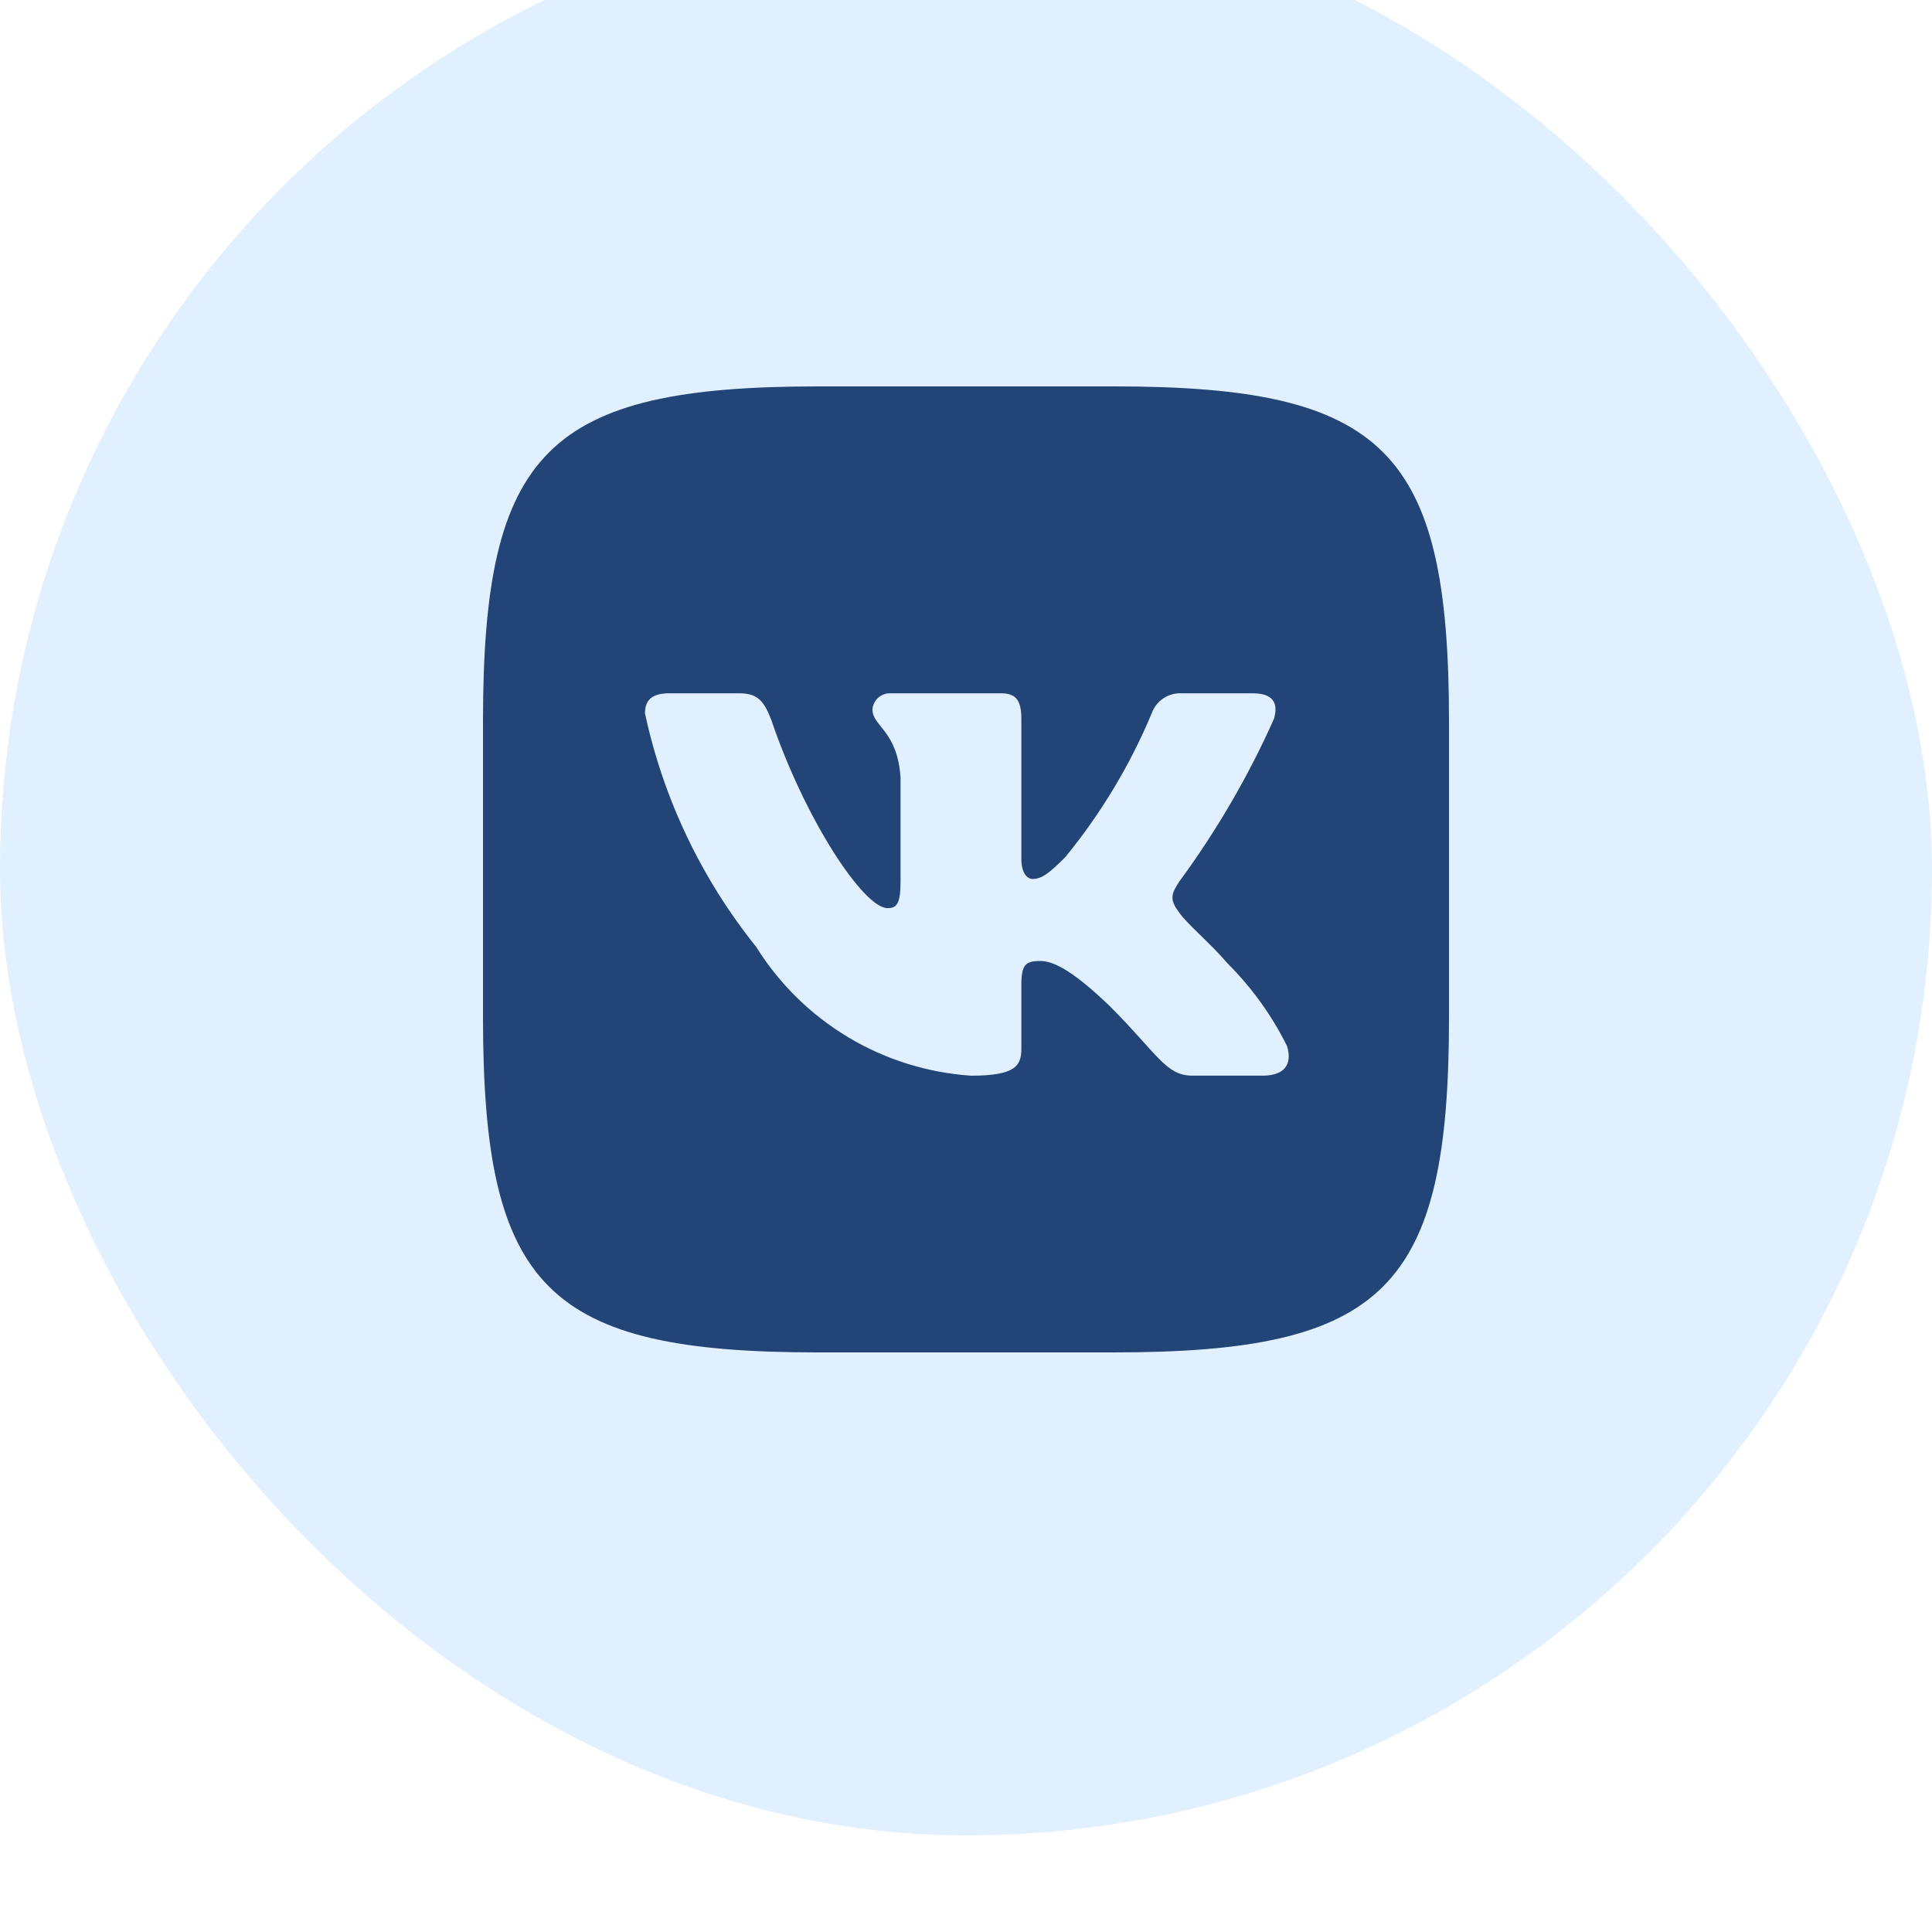 <?xml version="1.0" encoding="UTF-8"?> <svg xmlns="http://www.w3.org/2000/svg" width="40" height="40" viewBox="0 0 40 40" fill="none"> <g filter="url(#filter0_i_336_6)"> <rect width="40" height="40" rx="20" fill="#E1F0FF"></rect> <path d="M23.073 10H16.937C11.333 10 10 11.333 10 16.927V23.063C10 28.666 11.323 30 16.927 30H23.063C28.666 30 30 28.677 30 23.073V16.937C30 11.333 28.677 10 23.073 10ZM26.146 24.27H24.687C24.135 24.27 23.969 23.823 22.979 22.833C22.115 22 21.75 21.896 21.531 21.896C21.229 21.896 21.146 21.979 21.146 22.396V23.708C21.146 24.063 21.031 24.271 20.104 24.271C19.204 24.21 18.332 23.937 17.559 23.474C16.785 23.01 16.133 22.369 15.656 21.604C14.523 20.194 13.735 18.539 13.354 16.771C13.354 16.552 13.437 16.354 13.854 16.354H15.312C15.687 16.354 15.822 16.521 15.969 16.906C16.677 18.99 17.885 20.802 18.375 20.802C18.563 20.802 18.645 20.719 18.645 20.25V18.104C18.583 17.125 18.063 17.042 18.063 16.688C18.07 16.595 18.113 16.508 18.182 16.445C18.252 16.383 18.343 16.35 18.437 16.354H20.729C21.042 16.354 21.146 16.51 21.146 16.885V19.781C21.146 20.094 21.281 20.198 21.375 20.198C21.563 20.198 21.708 20.094 22.052 19.75C22.791 18.849 23.395 17.845 23.844 16.77C23.89 16.641 23.977 16.53 24.091 16.455C24.206 16.38 24.342 16.345 24.479 16.354H25.938C26.375 16.354 26.468 16.573 26.375 16.885C25.845 18.073 25.188 19.201 24.417 20.25C24.26 20.49 24.197 20.615 24.417 20.896C24.562 21.115 25.073 21.542 25.417 21.948C25.917 22.447 26.332 23.024 26.646 23.656C26.771 24.062 26.562 24.27 26.146 24.27Z" fill="#234476"></path> </g> <defs> <filter id="filter0_i_336_6" x="0" y="-2" width="40" height="42" filterUnits="userSpaceOnUse" color-interpolation-filters="sRGB"> <feFlood flood-opacity="0" result="BackgroundImageFix"></feFlood> <feBlend mode="normal" in="SourceGraphic" in2="BackgroundImageFix" result="shape"></feBlend> <feColorMatrix in="SourceAlpha" type="matrix" values="0 0 0 0 0 0 0 0 0 0 0 0 0 0 0 0 0 0 127 0" result="hardAlpha"></feColorMatrix> <feOffset dy="-2"></feOffset> <feGaussianBlur stdDeviation="2"></feGaussianBlur> <feComposite in2="hardAlpha" operator="arithmetic" k2="-1" k3="1"></feComposite> <feColorMatrix type="matrix" values="0 0 0 0 0 0 0 0 0 0 0 0 0 0 0 0 0 0 0.2 0"></feColorMatrix> <feBlend mode="normal" in2="shape" result="effect1_innerShadow_336_6"></feBlend> </filter> </defs> </svg> 